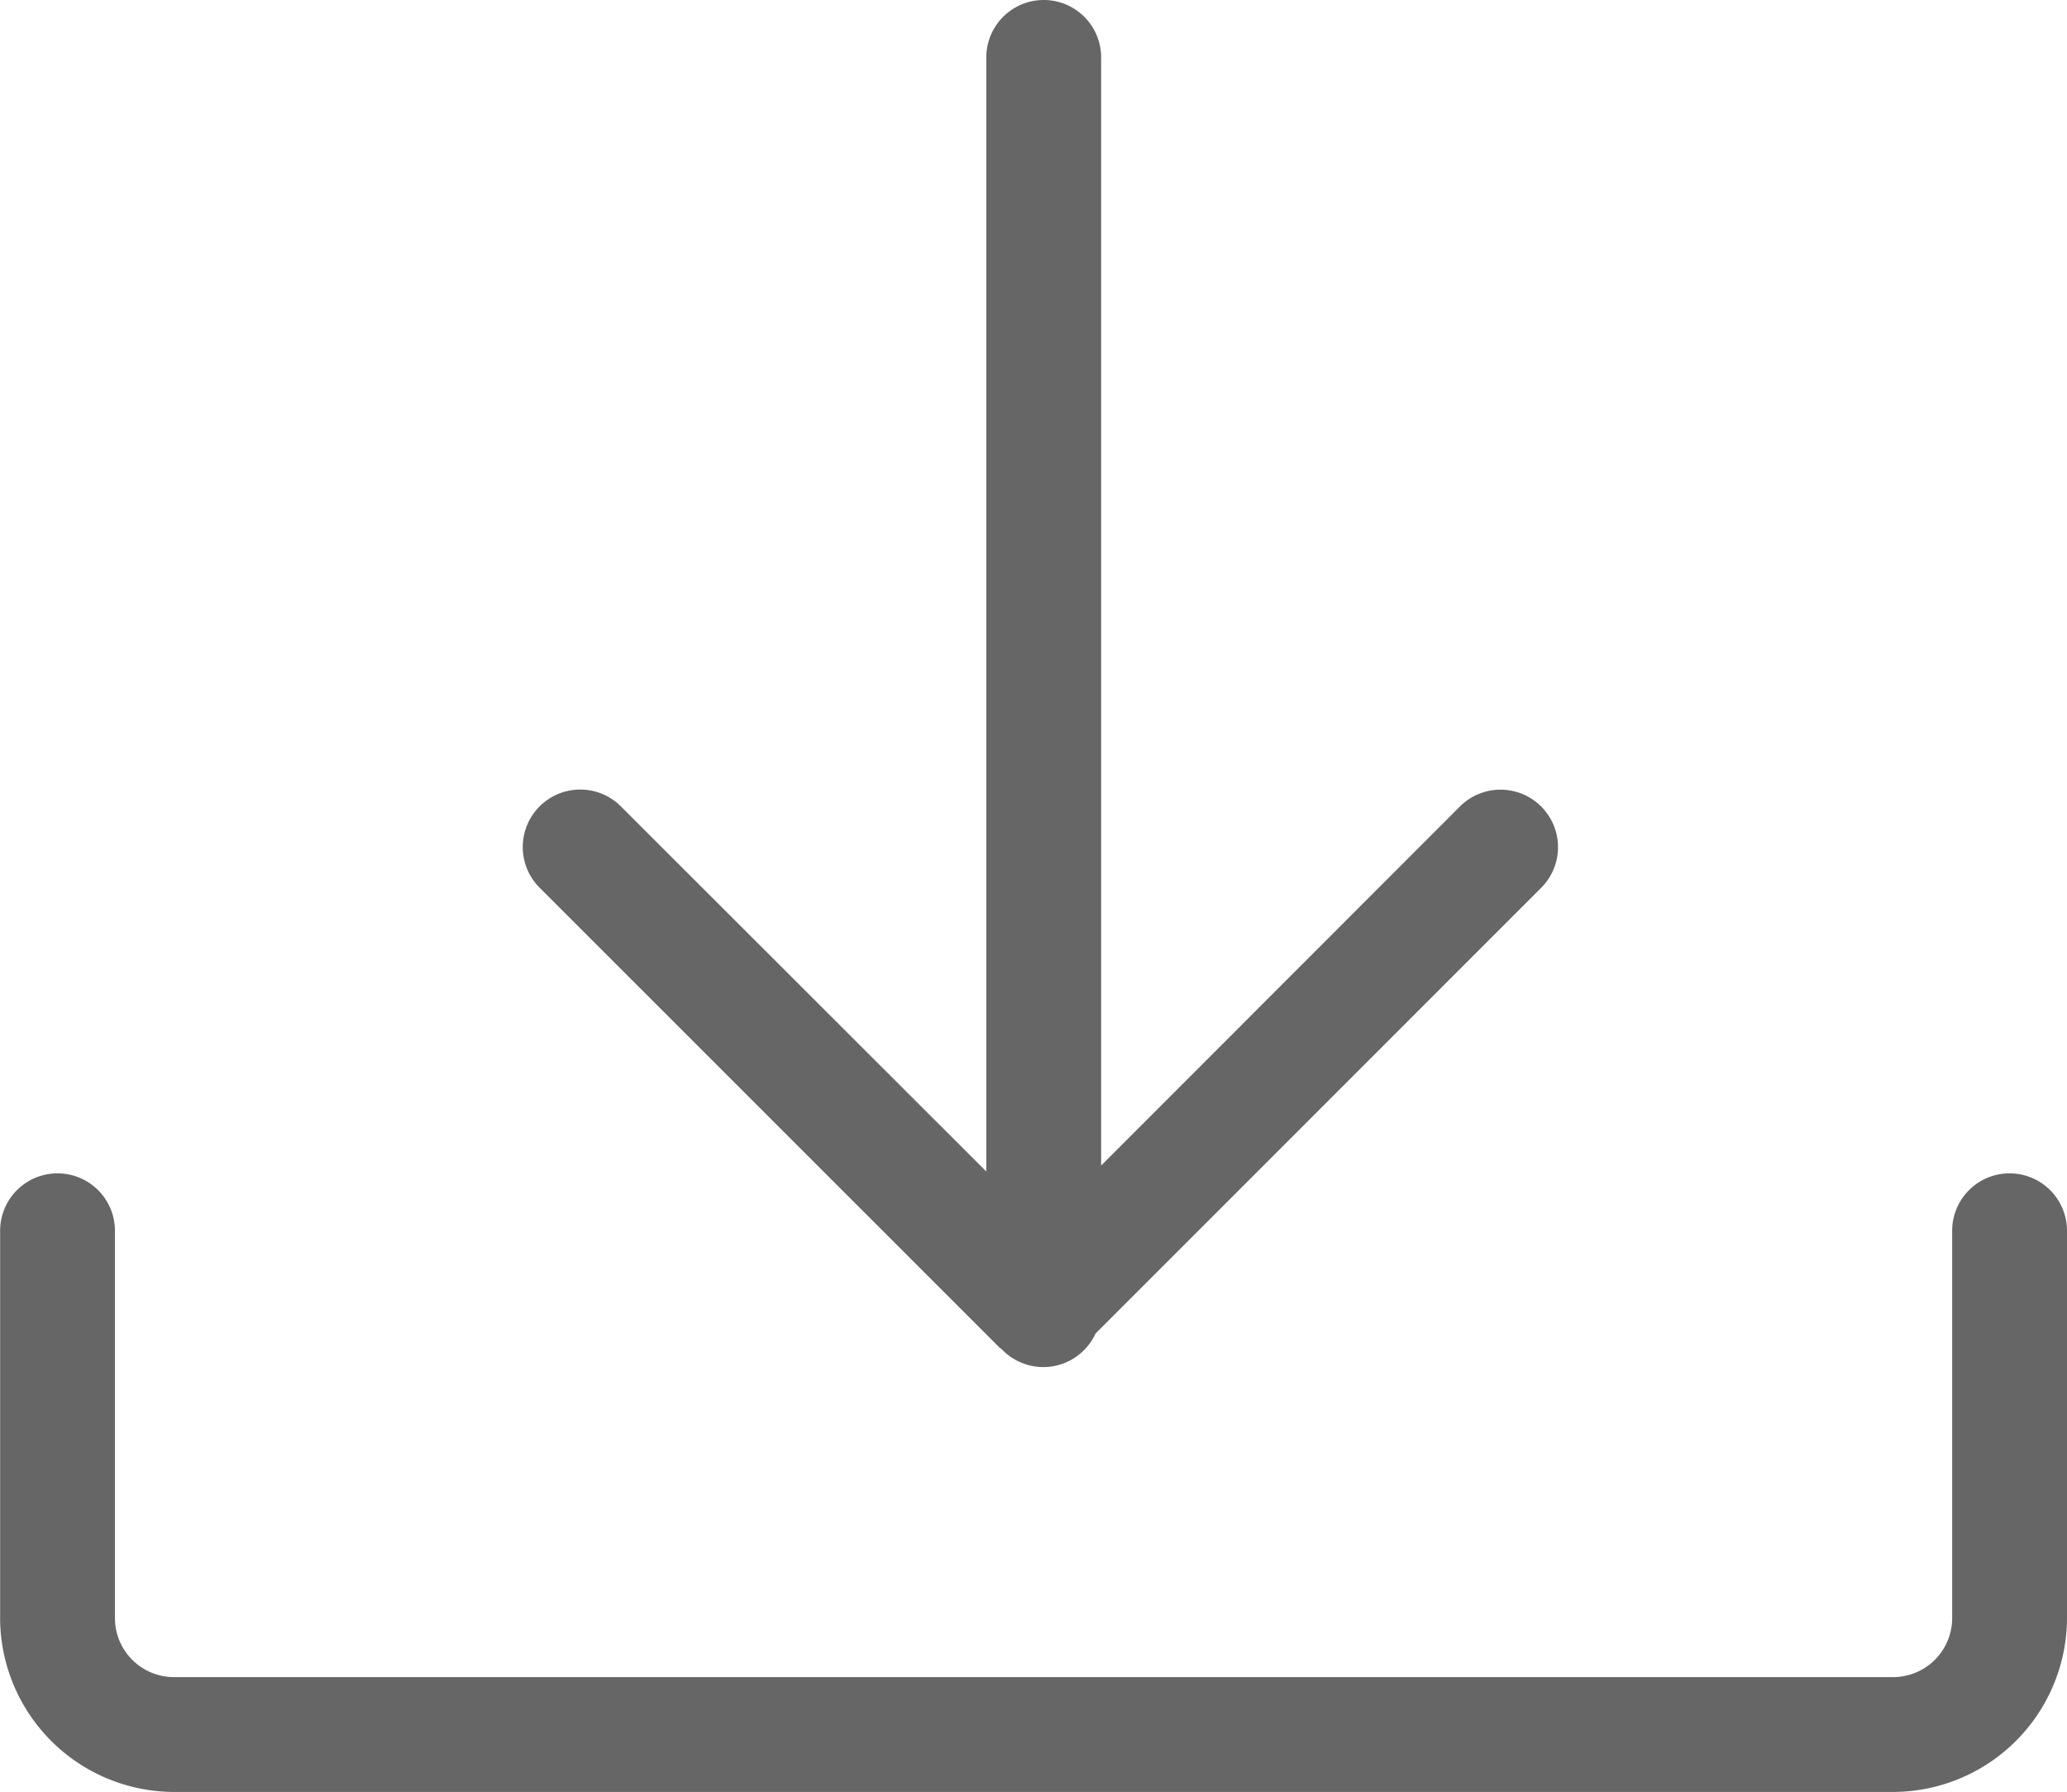 <svg xmlns="http://www.w3.org/2000/svg" xmlns:xlink="http://www.w3.org/1999/xlink" width="18" height="15.603" viewBox="0 0 18 15.603">
  <defs>
    <clipPath id="clip-path">
      <rect id="長方形_142" data-name="長方形 142" width="18" height="15.603" fill="#666"/>
    </clipPath>
  </defs>
  <g id="IconDL" transform="translate(0 0)">
    <g id="グループ_305" data-name="グループ 305" transform="translate(0 0)" clip-path="url(#clip-path)">
      <path id="パス_408" data-name="パス 408" d="M17.5,10.2a.5.5,0,0,0-.5.5v3.386a.515.515,0,0,1-.527.5H1.528a.515.515,0,0,1-.527-.5V10.7a.5.5,0,0,0-1,0v3.386a1.518,1.518,0,0,0,1.528,1.5H16.472A1.518,1.518,0,0,0,18,14.084V10.7a.5.5,0,0,0-.5-.5" transform="translate(0 0.016)" fill="#666"/>
      <path id="パス_409" data-name="パス 409" d="M8.7,11.736s.01.006.015.01a.5.5,0,0,0,.818-.135l3.881-3.881a.5.5,0,0,0-.708-.708L9.582,10.148V.5a.5.5,0,0,0-1,0v9.7L5.4,7.021a.5.5,0,0,0-.708.708Z" transform="translate(0.007 0)" fill="#666"/>
    </g>
  </g>
</svg>
